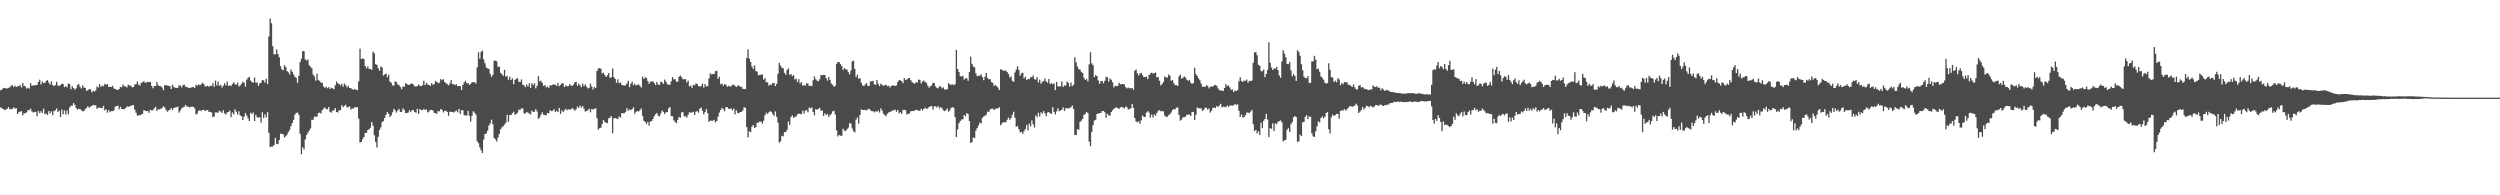 <?xml version="1.0" encoding="UTF-8"?>
<svg xmlns="http://www.w3.org/2000/svg" width="1920" height="150">
  <path d="M0 69.271h1v13.229H0zM1 68.699h1v14.514H1zM2 67.729h1v15.952H2zM3 67.469h1v17.126H3zM4 67.823h1v16.300H4zM5 67.984h1v15.607H5zM6 67.449h1v14.741H6zM7 67.100h1v16.753H7zM8 65.708h1v18.140H8zM9 65.598h1v17.956H9zM10 66.908h1v15.568H10zM11 65.682h1v17.724H11zM12 66.856h1v16.247H12zM13 66.203h1v21.303H13zM14 66.220h1v19.964H14zM15 65.166h1v20.612H15zM16 67.164h1v18.164H16zM17 63.749h1v24.879H17zM18 65.891h1v20.980H18zM19 66.445h1v20.644H19zM20 67.922h1v18.327H20zM21 67.375h1v17.239H21zM22 68.079h1v16.516H22zM23 63.833h1v19.613H23zM24 66.021h1v19.538H24zM25 65.524h1v20.852H25zM26 65.470h1v20.573H26zM27 65.436h1v20.415H27zM28 65.169h1v24.052H28zM29 62.980h1v22.246H29zM30 61.174h1v25.694H30zM31 64.845h1v20.500H31zM32 62.674h1v24.053H32zM33 63.777h1v19.752H33zM34 63.620h1v24.151H34zM35 62.166h1v25.063H35zM36 61.512h1v26.771H36zM37 63.428h1v21.853H37zM38 64.930h1v22.110H38zM39 62.443h1v23.046H39zM40 65.268h1v23.200H40zM41 66.183h1v19.163H41zM42 65.341h1v19.269H42zM43 62.818h1v20.463H43zM44 65.540h1v20.524H44zM45 66.223h1v18.728H45zM46 65.302h1v24.563H46zM47 64.213h1v19.965H47zM48 64.555h1v23.192H48zM49 66.956h1v17.872H49zM50 66.097h1v21.826H50zM51 67.057h1v17.733H51zM52 64.151h1v23.648H52zM53 64.578h1v18.066H53zM54 68.528h1v12.692H54zM55 66.219h1v15.005H55zM56 67.632h1v11.545H56zM57 68.888h1v11.603H57zM58 67.837h1v15.170H58zM59 65.349h1v18.875H59zM60 64.510h1v19.120H60zM61 66.660h1v17.097H61zM62 67.946h1v16.798H62zM63 65.437h1v20.120H63zM64 67.281h1v17.911H64zM65 67.406h1v16.418H65zM66 69.734h1v13.172H66zM67 69.327h1v12.210H67zM68 68.557h1v14.214H68zM69 68.431h1v13.427H69zM70 70.915h1v10.457H70zM71 69.759h1v10.794H71zM72 70.362h1v10.465H72zM73 69.487h1v11.383H73zM74 66.365h1v17.170H74zM75 67.251h1v15.561H75zM76 64.547h1v17.972H76zM77 66.732h1v16.320H77zM78 65.735h1v17.214H78zM79 66.272h1v15.064H79zM80 64.340h1v20.447H80zM81 65.078h1v18.883H81zM82 64.539h1v21.984H82zM83 66.695h1v17.865H83zM84 66.650h1v19.534H84zM85 66.889h1v18.393H85zM86 65.971h1v19.413H86zM87 67.902h1v16.947H87zM88 68.434h1v13.516H88zM89 68.747h1v12.772H89zM90 69.184h1v12.018H90zM91 68.308h1v15.728H91zM92 66.737h1v15.269H92zM93 67.008h1v16.720H93zM94 64.810h1v18.972H94zM95 66.245h1v17.707H95zM96 66.278h1v16.706H96zM97 67.159h1v14.595H97zM98 65.039h1v16.935H98zM99 65.757h1v15.950H99zM100 65.809h1v15.517H100zM101 67.067h1v13.778H101zM102 66.892h1v13.781H102zM103 64.921h1v19.243H103zM104 64.734h1v21.849H104zM105 62.691h1v26.073H105zM106 64.896h1v23.636H106zM107 65.795h1v22.710H107zM108 63.706h1v24.259H108zM109 63.188h1v24.273H109zM110 62.325h1v22.253H110zM111 63.615h1v21.379H111zM112 63.327h1v22.121H112zM113 62.767h1v22.497H113zM114 63.128h1v23.507H114zM115 62.826h1v21.486H115zM116 65.931h1v18.920H116zM117 67.767h1v16.847H117zM118 66.101h1v17.069H118zM119 66.105h1v15.851H119zM120 62.966h1v22.202H120zM121 65.334h1v18.479H121zM122 66.119h1v17.933H122zM123 66.077h1v17.475H123zM124 67.233h1v15.800H124zM125 69.209h1v12.478H125zM126 65.481h1v17.073H126zM127 65.335h1v18.929H127zM128 65.744h1v20.034H128zM129 65.887h1v19.065H129zM130 66.094h1v18.154H130zM131 68.373h1v14.620H131zM132 65.066h1v19.490H132zM133 66.699h1v16.295H133zM134 67.410h1v15.057H134zM135 67.488h1v14.947H135zM136 67.500h1v14.349H136zM137 65.653h1v20.866H137zM138 65.619h1v19.365H138zM139 67.106h1v16.201H139zM140 65.431h1v17.067H140zM141 64.930h1v17.125H141zM142 66.543h1v13.980H142zM143 66.774h1v15.041H143zM144 67.353h1v14.503H144zM145 67.659h1v14.882H145zM146 67.327h1v14.761H146zM147 67.090h1v14.812H147zM148 66.734h1v15.369H148zM149 67.641h1v15.544H149zM150 65.057h1v22.856H150zM151 65.858h1v21.398H151zM152 64.862h1v20.381H152zM153 65.421h1v19.163H153zM154 64.886h1v20.569H154zM155 63.518h1v20.976H155zM156 64.458h1v19.810H156zM157 66.202h1v19.108H157zM158 66.361h1v18.445H158zM159 65.773h1v18.714H159zM160 66.721h1v19.234H160zM161 65.676h1v20.262H161zM162 66.100h1v20.342H162zM163 63.883h1v26.105H163zM164 66.648h1v22.737H164zM165 61.905h1v24.402H165zM166 65.539h1v20.819H166zM167 62.690h1v23.899H167zM168 65.845h1v19.134H168zM169 65.200h1v20.570H169zM170 67.215h1v19.490H170zM171 65.775h1v18.922H171zM172 63.874h1v23.258H172zM173 65.553h1v22.444H173zM174 62.466h1v23.876H174zM175 65.966h1v20.058H175zM176 65.494h1v19.411H176zM177 66.104h1v23.834H177zM178 64.557h1v21.822H178zM179 63.102h1v24.858H179zM180 64.666h1v19.330H180zM181 65.007h1v20.819H181zM182 63.416h1v24.548H182zM183 66.465h1v19.042H183zM184 65.586h1v23.081H184zM185 64.337h1v25.009H185zM186 62.740h1v29.429H186zM187 63.521h1v26.105H187zM188 66.591h1v20.232H188zM189 61.162h1v27.497H189zM190 59.797h1v31.015H190zM191 59.087h1v33.819H191zM192 61.874h1v24.687H192zM193 62.967h1v24.663H193zM194 63.529h1v22.867H194zM195 59.470h1v33.473H195zM196 63.458h1v24.760H196zM197 63.412h1v26.586H197zM198 65.939h1v24.525H198zM199 64.105h1v25.814H199zM200 63.543h1v30.647H200zM201 61.332h1v24.894H201zM202 61.760h1v28.929H202zM203 63.415h1v24.383H203zM204 60.532h1v29.573H204zM205 64.571h1v21.577H205zM206 28.002h1v74.086H206zM207 14.316h1v98.556H207zM208 17.817h1v94.742H208zM209 35.471h1v77.003H209zM210 41.656h1v69.721H210zM211 41.655h1v64.170H211zM212 37.916h1v72.583H212zM213 41.506h1v69.152H213zM214 43.992h1v63.558H214zM215 50.781h1v51.939H215zM216 53.301h1v49.437H216zM217 53.938h1v49.224H217zM218 50.074h1v55.490H218zM219 51.502h1v53.140H219zM220 54.639h1v48.731H220zM221 55.598h1v45.882H221zM222 57.214h1v42.530H222zM223 53.373h1v43.475H223zM224 55.165h1v39.419H224zM225 57.114h1v34.924H225zM226 58.962h1v29.125H226zM227 59.833h1v27.005H227zM228 63.588h1v22.787H228zM229 58.261h1v29.864H229zM230 47.742h1v55.080H230zM231 45.104h1v73.446H231zM232 39.171h1v73.908H232zM233 39.347h1v75.462H233zM234 45.638h1v61.398H234zM235 46.467h1v57.229H235zM236 45.690h1v56.225H236zM237 50.051h1v50.275H237zM238 51.228h1v47.424H238zM239 52.456h1v39.518H239zM240 57.204h1v34.794H240zM241 58.688h1v30.854H241zM242 61.924h1v27.701H242zM243 56.592h1v33.008H243zM244 61.545h1v25.274H244zM245 62.089h1v24.382H245zM246 63.508h1v23.667H246zM247 63.479h1v21.027H247zM248 66.410h1v17.061H248zM249 67.489h1v14.920H249zM250 66.519h1v17.134H250zM251 67.797h1v16.136H251zM252 66.908h1v15.210H252zM253 68.390h1v17.499H253zM254 67.360h1v19.231H254zM255 67.914h1v17.056H255zM256 68.534h1v16.173H256zM257 65.484h1v17.539H257zM258 62.574h1v23.458H258zM259 63.988h1v22.434H259zM260 64.502h1v20.053H260zM261 65.684h1v19.051H261zM262 64.430h1v16.368H262zM263 66.564h1v15.753H263zM264 64.127h1v17.201H264zM265 65.437h1v15.054H265zM266 67.103h1v15.254H266zM267 66.011h1v16.310H267zM268 67.556h1v14.090H268zM269 67.742h1v16.440H269zM270 68.478h1v14.745H270zM271 69.052h1v14.465H271zM272 68.417h1v13.882H272zM273 68.938h1v13.462H273zM274 69.261h1v13.125H274zM275 62.408h1v28.799H275zM276 37.339h1v72.144H276zM277 45.371h1v63.687H277zM278 44.798h1v62.122H278zM279 45.328h1v59.957H279zM280 50.727h1v51.353H280zM281 52.489h1v49.527H281zM282 50.989h1v48.841H282zM283 52.929h1v46.359H283zM284 53.015h1v45.125H284zM285 53.557h1v40.129H285zM286 39.674h1v56.763H286zM287 41.044h1v62.852H287zM288 49.269h1v59.748H288zM289 49.842h1v63.487H289zM290 52.433h1v52.704H290zM291 54.303h1v45.517H291zM292 51.096h1v46.784H292zM293 51.755h1v42.017H293zM294 58.067h1v34.875H294zM295 57.098h1v33.418H295zM296 56.566h1v31.571H296zM297 59.316h1v26.743H297zM298 57.351h1v30.041H298zM299 62.601h1v27.321H299zM300 63.549h1v25.058H300zM301 65.516h1v20.778H301zM302 65.783h1v17.826H302zM303 62.486h1v22.361H303zM304 63.041h1v23.437H304zM305 64.844h1v19.995H305zM306 65.449h1v18.206H306zM307 66.858h1v19.169H307zM308 68.544h1v17.315H308zM309 66.307h1v16.955H309zM310 66.727h1v17.692H310zM311 64.007h1v22.792H311zM312 64.415h1v22.460H312zM313 65.258h1v21.058H313zM314 65.031h1v19.717H314zM315 64.348h1v21.773H315zM316 64.114h1v20.380H316zM317 64.924h1v19.731H317zM318 66.338h1v19.725H318zM319 66.382h1v20.204H319zM320 66.064h1v17.517H320zM321 64.765h1v22.725H321zM322 66.009h1v17.634H322zM323 66.202h1v18.393H323zM324 65.383h1v19.190H324zM325 62.002h1v21.621H325zM326 65.348h1v19.167H326zM327 63.556h1v20.441H327zM328 64.905h1v21.479H328zM329 65.222h1v20.449H329zM330 66.001h1v18.531H330zM331 63.902h1v20.458H331zM332 65.066h1v19.802H332zM333 64.562h1v22.128H333zM334 62.153h1v24.783H334zM335 62.975h1v24.372H335zM336 63.894h1v21.408H336zM337 63.487h1v22.064H337zM338 60.763h1v23.015H338zM339 61.569h1v22.773H339zM340 60.807h1v25.564H340zM341 62.906h1v22.320H341zM342 63.945h1v21.010H342zM343 64.601h1v21.429H343zM344 65.603h1v23.322H344zM345 64.022h1v21.768H345zM346 61.502h1v24.412H346zM347 64.681h1v21.293H347zM348 64.623h1v21.807H348zM349 65.423h1v20.120H349zM350 64.680h1v20.255H350zM351 66.213h1v20.061H351zM352 65.980h1v17.711H352zM353 66.220h1v21.368H353zM354 69.141h1v15.424H354zM355 65.227h1v19.530H355zM356 63.290h1v25.069H356zM357 62.022h1v26.720H357zM358 63.920h1v24.793H358zM359 63.819h1v21.362H359zM360 65.237h1v23.626H360zM361 64.356h1v29.141H361zM362 63.165h1v25.788H362zM363 63.140h1v22.305H363zM364 63.143h1v23.430H364zM365 64.200h1v23.878H365zM366 51.587h1v56.980H366zM367 40.151h1v69.812H367zM368 45.122h1v68.002H368zM369 39.837h1v75.574H369zM370 38.861h1v78.700H370zM371 45.607h1v61.576H371zM372 48.583h1v54.384H372zM373 51.834h1v50.731H373zM374 52.518h1v47.870H374zM375 52.951h1v43.505H375zM376 56.741h1v38.025H376zM377 59.025h1v32.888H377zM378 57.505h1v37.950H378zM379 46.679h1v59.298H379zM380 46.533h1v60.538H380zM381 47.063h1v61.659H381zM382 51.372h1v54.243H382zM383 51.148h1v51.649H383zM384 55.855h1v43.389H384zM385 56.966h1v40.779H385zM386 58.288h1v38.666H386zM387 53.655h1v42.004H387zM388 58.824h1v35.429H388zM389 58.190h1v29.967H389zM390 61.239h1v32.336H390zM391 58.838h1v29.502H391zM392 61.549h1v26.859H392zM393 60.218h1v26.721H393zM394 64.653h1v21.099H394zM395 61.363h1v26.809H395zM396 60.483h1v27.029H396zM397 60.034h1v26.513H397zM398 62.820h1v21.473H398zM399 62.994h1v21.408H399zM400 60.959h1v22.255H400zM401 65.027h1v18.335H401zM402 65.594h1v21.551H402zM403 66.991h1v20.092H403zM404 64.823h1v21.171H404zM405 66.446h1v20.128H405zM406 63.993h1v23.252H406zM407 67.463h1v20.456H407zM408 63.846h1v21.114H408zM409 65.360h1v20.582H409zM410 64.010h1v21.811H410zM411 67.895h1v15.969H411zM412 65.869h1v19.737H412zM413 58.536h1v32.726H413zM414 62.519h1v27.721H414zM415 61.953h1v26.136H415zM416 63.786h1v22.441H416zM417 65.943h1v22.244H417zM418 65.280h1v23.164H418zM419 67.111h1v21.431H419zM420 66.444h1v20.323H420zM421 67.412h1v19.659H421zM422 65.493h1v19.195H422zM423 65.584h1v19.764H423zM424 65.043h1v20.036H424zM425 64.830h1v19.044H425zM426 65.055h1v21.031H426zM427 65.971h1v19.147H427zM428 63.643h1v22.393H428zM429 66.208h1v16.697H429zM430 65.249h1v22.245H430zM431 63.786h1v21.036H431zM432 64.123h1v22.005H432zM433 66.856h1v17.876H433zM434 65.532h1v18.047H434zM435 66.240h1v18.480H435zM436 66.074h1v17.806H436zM437 64.687h1v19.562H437zM438 65.629h1v18.446H438zM439 65.967h1v16.958H439zM440 64.922h1v19.006H440zM441 63.136h1v21.929H441zM442 62.874h1v21.110H442zM443 65.904h1v15.941H443zM444 64.204h1v18.682H444zM445 65.519h1v15.656H445zM446 66.976h1v15.645H446zM447 64.131h1v17.277H447zM448 66.138h1v17.311H448zM449 64.874h1v20.813H449zM450 66.592h1v18.701H450zM451 67.936h1v16.743H451zM452 67.383h1v16.073H452zM453 64.218h1v22.045H453zM454 66.456h1v17.190H454zM455 68.701h1v15.377H455zM456 66.817h1v16.851H456zM457 67.605h1v15.548H457zM458 54.537h1v36.228H458zM459 52.622h1v46.933H459zM460 52.343h1v46.168H460zM461 52.737h1v45.357H461zM462 56.376h1v38.883H462zM463 55.803h1v36.247H463zM464 57.657h1v36.018H464zM465 59.161h1v35.104H465zM466 57.819h1v36.809H466zM467 56.070h1v34.875H467zM468 59.813h1v30.542H468zM469 59.402h1v29.766H469zM470 52.555h1v49.741H470zM471 59.308h1v31.535H471zM472 60.593h1v30.139H472zM473 63.570h1v27.475H473zM474 60.938h1v30.496H474zM475 63.916h1v25.459H475zM476 63.215h1v27.152H476zM477 65.062h1v21.804H477zM478 65.463h1v21.511H478zM479 65.757h1v21.230H479zM480 65.468h1v20.508H480zM481 63.981h1v19.135H481zM482 62.009h1v23.038H482zM483 66.877h1v17.127H483zM484 64.337h1v20.365H484zM485 62.757h1v21.035H485zM486 65.421h1v16.987H486zM487 64.318h1v23.048H487zM488 65.674h1v20.180H488zM489 65.126h1v20.212H489zM490 64.814h1v20.809H490zM491 65.906h1v18.743H491zM492 67.297h1v15.968H492zM493 58.842h1v30.140H493zM494 60.658h1v32.094H494zM495 59.341h1v34.233H495zM496 59.930h1v35.382H496zM497 62.238h1v31.396H497zM498 64.301h1v32.180H498zM499 62.700h1v30.668H499zM500 62.551h1v30.444H500zM501 62.474h1v28.878H501zM502 63.745h1v25.455H502zM503 65.400h1v22.282H503zM504 62.876h1v23.946H504zM505 64.896h1v23.995H505zM506 65.251h1v24.050H506zM507 62.719h1v24.547H507zM508 63.279h1v21.648H508zM509 64.418h1v21.451H509zM510 61.069h1v26.515H510zM511 62.699h1v23.489H511zM512 64.658h1v21.456H512zM513 65.086h1v18.224H513zM514 65.160h1v17.036H514zM515 62.440h1v26.729H515zM516 59.178h1v30.090H516zM517 60.908h1v31.530H517zM518 60.837h1v32.797H518zM519 62.687h1v31.925H519zM520 62.758h1v29.323H520zM521 59.048h1v30.708H521zM522 58.053h1v32.447H522zM523 59.286h1v27.068H523zM524 60.858h1v25.257H524zM525 60.889h1v28.577H525zM526 60.709h1v28.569H526zM527 63.361h1v26.988H527zM528 61.838h1v26.285H528zM529 66.310h1v19.911H529zM530 65.742h1v20.763H530zM531 67.497h1v18.960H531zM532 65.071h1v20.816H532zM533 65.560h1v22.836H533zM534 63.980h1v21.671H534zM535 64.562h1v20.834H535zM536 66.149h1v20.371H536zM537 66.559h1v16.837H537zM538 65.989h1v16.688H538zM539 64.236h1v20.849H539zM540 67.296h1v20.537H540zM541 64.580h1v21.550H541zM542 66.419h1v17.398H542zM543 66.125h1v20.780H543zM544 60.240h1v33.370H544zM545 56.276h1v36.267H545zM546 57.171h1v35.602H546zM547 56.762h1v36.001H547zM548 56.890h1v35.154H548zM549 54.733h1v39.252H549zM550 54.322h1v38.614H550zM551 60.592h1v29.000H551zM552 58.955h1v27.500H552zM553 64.699h1v19.732H553zM554 64.194h1v18.666H554zM555 65.871h1v17.940H555zM556 64.492h1v20.962H556zM557 65.160h1v17.132H557zM558 66.589h1v15.684H558zM559 65.876h1v17.697H559zM560 66.363h1v17.286H560zM561 66.373h1v16.854H561zM562 65.138h1v19.614H562zM563 65.085h1v18.279H563zM564 65.880h1v21.976H564zM565 66.855h1v17.835H565zM566 65.863h1v20.801H566zM567 65.586h1v21.346H567zM568 66.714h1v19.326H568zM569 66.676h1v19.251H569zM570 68.141h1v16.594H570zM571 68.363h1v13.960H571zM572 68.390h1v14.497H572zM573 44.499h1v53.200H573zM574 37.934h1v67.529H574zM575 45.042h1v55.764H575zM576 47.561h1v53.989H576zM577 50.981h1v46.337H577zM578 52.953h1v43.028H578zM579 50.249h1v48.115H579zM580 54.428h1v43.154H580zM581 55.028h1v39.184H581zM582 57.848h1v36.357H582zM583 57.411h1v35.934H583zM584 57.470h1v35.947H584zM585 57.156h1v37.830H585zM586 61.144h1v31.578H586zM587 60.073h1v28.457H587zM588 63.082h1v23.465H588zM589 63.282h1v24.312H589zM590 65.718h1v20.561H590zM591 64.904h1v20.450H591zM592 65.133h1v20.807H592zM593 63.733h1v23.948H593zM594 63.732h1v25.327H594zM595 66.106h1v19.506H595zM596 64.382h1v25.346H596zM597 56.652h1v37.494H597zM598 48.348h1v61.211H598zM599 50.340h1v58.169H599zM600 52.066h1v52.245H600zM601 52.452h1v52.302H601zM602 55.977h1v45.472H602zM603 57.394h1v44.040H603zM604 53.724h1v45.986H604zM605 52.549h1v40.842H605zM606 57.490h1v38.445H606zM607 56.855h1v32.999H607zM608 58.494h1v30.141H608zM609 57.680h1v32.875H609zM610 61.028h1v28.642H610zM611 60.441h1v28.979H611zM612 62.984h1v24.784H612zM613 60.777h1v26.463H613zM614 64.220h1v23.250H614zM615 63.039h1v24.788H615zM616 65.873h1v19.107H616zM617 65.159h1v22.099H617zM618 65.911h1v18.997H618zM619 63.957h1v20.744H619zM620 64.219h1v22.061H620zM621 66.109h1v16.503H621zM622 65.850h1v17.274H622zM623 66.056h1v16.471H623zM624 61.652h1v24.297H624zM625 58.686h1v29.917H625zM626 60.842h1v23.034H626zM627 61.906h1v22.350H627zM628 62.419h1v21.228H628zM629 60.917h1v21.929H629zM630 57.654h1v27.369H630zM631 57.755h1v27.099H631zM632 57.515h1v31.578H632zM633 57.610h1v29.415H633zM634 59.995h1v28.387H634zM635 61.927h1v25.488H635zM636 59.141h1v30.725H636zM637 61.412h1v26.992H637zM638 64.208h1v23.128H638zM639 65.103h1v20.462H639zM640 66.709h1v18.358H640zM641 65.797h1v22.145H641zM642 49.043h1v51.029H642zM643 47.640h1v57.142H643zM644 47.701h1v55.932H644zM645 49.232h1v54.970H645zM646 50.756h1v53.499H646zM647 53.779h1v45.099H647zM648 52.274h1v48.037H648zM649 53.152h1v47.502H649zM650 53.478h1v45.787H650zM651 55.524h1v42.463H651zM652 57.024h1v37.661H652zM653 54.144h1v40.666H653zM654 47.184h1v51.381H654zM655 46.542h1v54.210H655zM656 52.944h1v48.777H656zM657 59.251h1v32.580H657zM658 57.343h1v32.887H658zM659 60.564h1v34.434H659zM660 59.987h1v28.351H660zM661 63.481h1v20.507H661zM662 65.556h1v18.872H662zM663 66.107h1v18.424H663zM664 64.816h1v19.545H664zM665 63.824h1v21.073H665zM666 65.941h1v18.038H666zM667 66.002h1v17.525H667zM668 62.458h1v22.150H668zM669 62.413h1v22.972H669zM670 62.041h1v23.361H670zM671 64.704h1v21.610H671zM672 65.228h1v20.170H672zM673 61.440h1v24.414H673zM674 64.295h1v20.584H674zM675 66.124h1v20.294H675zM676 64.278h1v18.988H676zM677 65.145h1v19.786H677zM678 65.939h1v21.386H678zM679 65.411h1v22.999H679zM680 65.031h1v24.255H680zM681 66.173h1v21.197H681zM682 65.857h1v20.549H682zM683 67.240h1v18.801H683zM684 65.991h1v19.439H684zM685 65.482h1v19.369H685zM686 65.780h1v18.932H686zM687 65.939h1v18.220H687zM688 65.533h1v20.349H688zM689 62.984h1v21.489H689zM690 61.493h1v25.525H690zM691 61.755h1v24.429H691zM692 62.237h1v25.198H692zM693 63.893h1v20.676H693zM694 59.909h1v24.392H694zM695 61.497h1v23.210H695zM696 60.926h1v26.980H696zM697 60.232h1v27.236H697zM698 59.743h1v27.345H698zM699 61.567h1v23.910H699zM700 63.099h1v22.201H700zM701 63.758h1v21.546H701zM702 64.344h1v20.567H702zM703 63.071h1v21.300H703zM704 63.365h1v21.067H704zM705 61.062h1v24.059H705zM706 61.411h1v23.646H706zM707 64.081h1v19.431H707zM708 62.540h1v22.358H708zM709 61.816h1v21.931H709zM710 62.868h1v19.796H710zM711 63.578h1v19.942H711zM712 65.742h1v17.716H712zM713 67.314h1v14.917H713zM714 66.280h1v15.456H714zM715 65.614h1v15.780H715zM716 63.647h1v20.475H716zM717 63.761h1v18.003H717zM718 66.342h1v15.275H718zM719 67.420h1v15.159H719zM720 67.875h1v13.607H720zM721 66.242h1v17.065H721zM722 66.431h1v15.751H722zM723 67.774h1v15.390H723zM724 67.142h1v17.688H724zM725 68.719h1v16.654H725zM726 68.743h1v15.906H726zM727 68.497h1v14.860H727zM728 63.815h1v22.019H728zM729 64.858h1v19.884H729zM730 65.055h1v17.768H730zM731 64.709h1v17.553H731zM732 65.431h1v17.375H732zM733 64.694h1v25.228H733zM734 38.335h1v66.947H734zM735 52.967h1v46.406H735zM736 55.358h1v39.300H736zM737 58.451h1v34.544H737zM738 58.827h1v32.905H738zM739 58.146h1v33.476H739zM740 61.124h1v27.238H740zM741 60.217h1v29.151H741zM742 60.057h1v26.835H742zM743 62.053h1v25.581H743zM744 55.231h1v37.694H744zM745 43.497h1v66.340H745zM746 49.011h1v60.038H746zM747 50.982h1v54.638H747zM748 51.744h1v54.294H748zM749 56.327h1v44.032H749zM750 58.527h1v39.819H750zM751 58.000h1v38.293H751zM752 58.184h1v35.942H752zM753 57.072h1v37.795H753zM754 59.197h1v31.333H754zM755 61.582h1v27.927H755zM756 58.861h1v29.987H756zM757 56.055h1v31.943H757zM758 59.868h1v25.824H758zM759 60.936h1v24.984H759zM760 60.805h1v23.280H760zM761 63.020h1v20.444H761zM762 63.669h1v19.740H762zM763 66.029h1v18.498H763zM764 65.132h1v18.501H764zM765 66.275h1v17.147H765zM766 67.239h1v15.798H766zM767 69.100h1v13.306H767zM768 53.272h1v42.957H768zM769 53.497h1v41.342H769zM770 54.245h1v39.680H770zM771 54.243h1v39.672H771zM772 54.169h1v39.708H772zM773 55.245h1v36.768H773zM774 56.793h1v33.499H774zM775 59.494h1v32.483H775zM776 58.712h1v31.999H776zM777 62.012h1v26.137H777zM778 62.884h1v22.939H778zM779 55.642h1v34.832H779zM780 53.331h1v44.069H780zM781 50.899h1v45.854H781zM782 53.657h1v45.598H782zM783 58.125h1v43.605H783zM784 56.317h1v44.898H784zM785 55.870h1v46.974H785zM786 60.150h1v40.621H786zM787 58.888h1v40.168H787zM788 61.563h1v34.513H788zM789 60.614h1v39.516H789zM790 60.821h1v34.054H790zM791 59.336h1v37.748H791zM792 59.301h1v33.174H792zM793 58.018h1v37.461H793zM794 60.752h1v37.200H794zM795 61.197h1v27.402H795zM796 59.186h1v30.826H796zM797 63.265h1v23.349H797zM798 61.114h1v28.327H798zM799 64.329h1v21.932H799zM800 62.779h1v24.592H800zM801 62.346h1v22.990H801zM802 60.230h1v26.863H802zM803 62.506h1v26.772H803zM804 63.537h1v22.933H804zM805 60.627h1v25.368H805zM806 64.482h1v22.558H806zM807 63.889h1v23.635H807zM808 64.692h1v17.677H808zM809 63.960h1v21.937H809zM810 69.198h1v18.655H810zM811 62.866h1v22.747H811zM812 66.292h1v16.911H812zM813 66.381h1v19.044H813zM814 66.233h1v18.660H814zM815 62.490h1v21.878H815zM816 66.787h1v15.634H816zM817 65.522h1v19.671H817zM818 65.737h1v17.334H818zM819 62.564h1v20.690H819zM820 63.694h1v19.511H820zM821 66.492h1v16.543H821zM822 63.429h1v18.934H822zM823 66.164h1v14.902H823zM824 65.034h1v18.719H824zM825 43.978h1v59.630H825zM826 47.941h1v55.829H826zM827 51.123h1v48.178H827zM828 53.199h1v46.505H828zM829 53.459h1v40.136H829zM830 55.196h1v37.430H830zM831 56.079h1v35.201H831zM832 59.718h1v28.513H832zM833 61.452h1v25.922H833zM834 60.555h1v25.468H834zM835 62.492h1v24.384H835zM836 49.405h1v59.397H836zM837 40.088h1v72.179H837zM838 48.671h1v52.602H838zM839 50.055h1v46.109H839zM840 59.288h1v33.312H840zM841 57.635h1v34.321H841zM842 58.474h1v29.038H842zM843 61.758h1v25.390H843zM844 64.370h1v22.584H844zM845 62.325h1v24.423H845zM846 62.132h1v23.187H846zM847 63.942h1v21.257H847zM848 62.069h1v24.132H848zM849 59.021h1v31.380H849zM850 59.327h1v28.073H850zM851 62.708h1v26.015H851zM852 60.243h1v28.450H852zM853 61.289h1v24.779H853zM854 63.250h1v21.493H854zM855 67.143h1v16.363H855zM856 65.868h1v16.991H856zM857 66.220h1v16.208H857zM858 65.896h1v17.126H858zM859 63.523h1v20.153H859zM860 64.735h1v17.748H860zM861 64.732h1v17.397H861zM862 64.533h1v18.147H862zM863 64.760h1v18.473H863zM864 66.906h1v14.885H864zM865 67.904h1v14.495H865zM866 67.242h1v16.997H866zM867 67.864h1v15.671H867zM868 67.725h1v15.570H868zM869 67.510h1v12.316H869zM870 68.981h1v13.801H870zM871 54.395h1v36.304H871zM872 53.461h1v39.880H872zM873 56.321h1v37.682H873zM874 57.991h1v35.169H874zM875 56.417h1v38.664H875zM876 55.962h1v36.448H876zM877 57.681h1v31.074H877zM878 59.290h1v30.397H878zM879 59.073h1v30.781H879zM880 58.854h1v27.621H880zM881 60.715h1v24.666H881zM882 57.649h1v28.756H882zM883 56.472h1v33.915H883zM884 55.834h1v32.143H884zM885 56.497h1v33.774H885zM886 56.151h1v31.768H886zM887 55.691h1v33.216H887zM888 59.351h1v27.357H888zM889 59.206h1v25.893H889zM890 62.007h1v22.590H890zM891 65.606h1v19.900H891zM892 64.511h1v20.684H892zM893 62.950h1v22.669H893zM894 58.770h1v29.962H894zM895 59.458h1v30.206H895zM896 59.597h1v30.112H896zM897 57.238h1v31.279H897zM898 58.171h1v29.544H898zM899 62.064h1v24.379H899zM900 61.395h1v23.134H900zM901 63.885h1v19.842H901zM902 65.363h1v18.666H902zM903 65.407h1v17.334H903zM904 65.947h1v16.550H904zM905 58.680h1v29.546H905zM906 57.173h1v35.512H906zM907 60.422h1v31.382H907zM908 59.776h1v30.320H908zM909 58.673h1v31.344H909zM910 59.504h1v30.068H910zM911 61.217h1v26.916H911zM912 62.085h1v25.965H912zM913 61.322h1v26.601H913zM914 63.413h1v25.733H914zM915 64.426h1v21.677H915zM916 63.750h1v22.160H916zM917 52.038h1v40.041H917zM918 56.938h1v31.251H918zM919 58.378h1v24.214H919zM920 60.153h1v23.018H920zM921 61.651h1v21.552H921zM922 64.080h1v19.200H922zM923 66.628h1v18.509H923zM924 66.450h1v17.922H924zM925 66.821h1v15.845H925zM926 65.457h1v17.331H926zM927 65.960h1v18.197H927zM928 67.872h1v15.475H928zM929 66.678h1v19.805H929zM930 66.421h1v18.729H930zM931 66.443h1v16.413H931zM932 65.587h1v17.075H932zM933 65.254h1v17.745H933zM934 65.881h1v15.489H934zM935 67.893h1v14.311H935zM936 69.242h1v11.830H936zM937 69.543h1v10.183H937zM938 69.503h1v13.037H938zM939 69.879h1v12.006H939zM940 67.589h1v14.499H940zM941 64.568h1v17.871H941zM942 66.167h1v14.845H942zM943 65.528h1v16.575H943zM944 67.171h1v13.910H944zM945 68.942h1v12.059H945zM946 68.677h1v12.486H946zM947 70.689h1v10.167H947zM948 69.479h1v10.444H948zM949 69.869h1v10.740H949zM950 69.246h1v10.876H950zM951 62.536h1v22.555H951zM952 59.266h1v30.595H952zM953 62.174h1v25.735H953zM954 62.854h1v27.420H954zM955 61.786h1v28.168H955zM956 62.130h1v26.356H956zM957 61.076h1v25.424H957zM958 63.453h1v22.968H958zM959 62.080h1v24.822H959zM960 62.335h1v23.420H960zM961 61.799h1v22.572H961zM962 48.226h1v47.135H962zM963 40.309h1v60.420H963zM964 39.941h1v59.810H964zM965 42.422h1v60.088H965zM966 49.772h1v51.020H966zM967 50.512h1v53.279H967zM968 54.629h1v39.566H968zM969 54.731h1v43.629H969zM970 53.417h1v39.354H970zM971 59.238h1v32.164H971zM972 56.768h1v30.611H972zM973 53.637h1v38.237H973zM974 32.500h1v72.843H974zM975 48.217h1v50.174H975zM976 51.853h1v47.132H976zM977 53.753h1v40.974H977zM978 52.488h1v48.127H978zM979 52.719h1v42.121H979zM980 51.319h1v44.100H980zM981 53.798h1v39.812H981zM982 57.910h1v35.010H982zM983 59.718h1v32.763H983zM984 47.156h1v46.795H984zM985 38.516h1v70.030H985zM986 41.188h1v66.625H986zM987 44.022h1v63.370H987zM988 49.051h1v50.564H988zM989 49.372h1v49.113H989zM990 47.590h1v53.850H990zM991 54.058h1v41.259H991zM992 58.681h1v34.895H992zM993 56.885h1v33.150H993zM994 58.305h1v30.776H994zM995 62.110h1v27.775H995zM996 38.541h1v70.429H996zM997 39.843h1v68.761H997zM998 42.731h1v60.607H998zM999 49.368h1v55.177H999zM1000 53.915h1v40.059H1000zM1001 58.875h1v34.788H1001zM1002 60.018h1v29.688H1002zM1003 60.041h1v28.342H1003zM1004 58.370h1v33.101H1004zM1005 63.672h1v25.730H1005zM1006 63.646h1v25.996H1006zM1007 47.145h1v55.157H1007zM1008 47.099h1v57.608H1008zM1009 42.879h1v62.317H1009zM1010 45.784h1v55.072H1010zM1011 53.151h1v43.933H1011zM1012 52.609h1v40.524H1012zM1013 55.062h1v38.989H1013zM1014 58.671h1v31.981H1014zM1015 59.736h1v29.665H1015zM1016 61.235h1v29.650H1016zM1017 63.421h1v26.295H1017zM1018 64.260h1v22.544H1018zM1019 63.762h1v22.328H1019zM1020 48.650h1v50.502H1020zM1021 53.604h1v48.963H1021zM1022 59.129h1v30.999H1022zM1023 59.540h1v28.511H1023zM1024 62.916h1v26.106H1024zM1025 61.924h1v26.506H1025zM1026 63.194h1v24.327H1026zM1027 60.180h1v27.277H1027zM1028 60.980h1v30.080H1028zM1029 65.484h1v19.836H1029zM1030 63.831h1v20.826H1030zM1031 64.702h1v20.361H1031zM1032 62.961h1v20.754H1032zM1033 63.316h1v21.551H1033zM1034 63.128h1v20.883H1034zM1035 65.127h1v17.614H1035zM1036 65.142h1v16.573H1036zM1037 65.939h1v15.625H1037zM1038 66.833h1v15.213H1038zM1039 64.859h1v16.793H1039zM1040 66.999h1v14.058H1040zM1041 68.562h1v11.049H1041zM1042 68.691h1v12.382H1042zM1043 65.772h1v21.029H1043zM1044 65.400h1v20.254H1044zM1045 67.104h1v17.249H1045zM1046 66.871h1v15.328H1046zM1047 67.905h1v16.162H1047zM1048 68.558h1v14.282H1048zM1049 68.352h1v12.888H1049zM1050 69.099h1v12.485H1050zM1051 69.197h1v13.201H1051zM1052 68.594h1v12.584H1052zM1053 68.715h1v13.108H1053zM1054 65.579h1v16.954H1054zM1055 66.576h1v15.309H1055zM1056 66.861h1v13.760H1056zM1057 66.222h1v14.398H1057zM1058 67.454h1v14.014H1058zM1059 67.351h1v13.244H1059zM1060 69.354h1v10.937H1060zM1061 67.744h1v13.356H1061zM1062 68.767h1v12.649H1062zM1063 69.877h1v10.885H1063zM1064 69.038h1v11.855H1064zM1065 69.354h1v10.847H1065zM1066 69.452h1v10.928H1066zM1067 70.383h1v8.940H1067zM1068 70.660h1v8.447H1068zM1069 70.597h1v8.478H1069zM1070 70.983h1v7.152H1070zM1071 71.083h1v7.263H1071zM1072 71.403h1v6.874H1072zM1073 71.304h1v6.607H1073zM1074 71.460h1v6.946H1074zM1075 71.565h1v6.425H1075zM1076 71.813h1v6.430H1076zM1077 71.995h1v6.359H1077zM1078 71.857h1v6.632H1078zM1079 71.908h1v6.366H1079zM1080 71.718h1v6.737H1080zM1081 71.504h1v6.781H1081zM1082 71.452h1v6.447H1082zM1083 71.667h1v6.442H1083zM1084 71.453h1v6.977H1084zM1085 71.515h1v6.652H1085zM1086 71.903h1v6.088H1086zM1087 72.107h1v5.917H1087zM1088 71.913h1v6.511H1088zM1089 71.558h1v6.751H1089zM1090 71.712h1v6.311H1090zM1091 71.991h1v5.575H1091zM1092 72.081h1v5.632H1092zM1093 72.462h1v5.308H1093zM1094 72.543h1v5.389H1094zM1095 72.356h1v5.495H1095zM1096 72.486h1v5.259H1096zM1097 72.494h1v5.196H1097zM1098 72.585h1v4.821H1098zM1099 65.106h1v16.587H1099zM1100 53.976h1v38.130H1100zM1101 53.169h1v41.702H1101zM1102 53.523h1v37.792H1102zM1103 50.261h1v42.568H1103zM1104 47.625h1v40.855H1104zM1105 52.410h1v38.139H1105zM1106 50.669h1v42.955H1106zM1107 51.465h1v49.189H1107zM1108 53.190h1v40.070H1108zM1109 49.057h1v46.994H1109zM1110 52.958h1v42.693H1110zM1111 54.325h1v41.812H1111zM1112 50.061h1v46.701H1112zM1113 46.698h1v50.956H1113zM1114 53.757h1v43.006H1114zM1115 53.437h1v41.756H1115zM1116 53.361h1v36.177H1116zM1117 59.183h1v32.774H1117zM1118 59.655h1v27.360H1118zM1119 60.224h1v28.423H1119zM1120 60.457h1v28.741H1120zM1121 62.178h1v25.198H1121zM1122 62.072h1v23.977H1122zM1123 64.405h1v24.937H1123zM1124 62.713h1v22.934H1124zM1125 64.408h1v24.027H1125zM1126 62.964h1v25.490H1126zM1127 64.554h1v21.629H1127zM1128 64.735h1v20.228H1128zM1129 62.755h1v25.188H1129zM1130 59.394h1v25.224H1130zM1131 62.919h1v21.560H1131zM1132 64.802h1v18.021H1132zM1133 60.733h1v24.067H1133zM1134 66.002h1v17.906H1134zM1135 65.408h1v20.519H1135zM1136 63.998h1v20.919H1136zM1137 64.406h1v20.723H1137zM1138 66.364h1v17.027H1138zM1139 64.330h1v20.204H1139zM1140 63.288h1v22.372H1140zM1141 63.752h1v23.393H1141zM1142 65.948h1v20.873H1142zM1143 65.071h1v22.171H1143zM1144 62.886h1v24.690H1144zM1145 65.644h1v22.042H1145zM1146 52.728h1v42.174H1146zM1147 57.742h1v33.462H1147zM1148 53.539h1v40.898H1148zM1149 51.318h1v43.276H1149zM1150 56.881h1v32.648H1150zM1151 54.535h1v33.790H1151zM1152 57.923h1v31.132H1152zM1153 62.596h1v25.277H1153zM1154 59.789h1v27.736H1154zM1155 58.586h1v30.026H1155zM1156 58.963h1v28.316H1156zM1157 61.282h1v25.905H1157zM1158 57.602h1v35.957H1158zM1159 61.357h1v28.733H1159zM1160 62.862h1v30.461H1160zM1161 64.626h1v25.571H1161zM1162 61.640h1v30.589H1162zM1163 60.196h1v28.732H1163zM1164 63.122h1v22.845H1164zM1165 64.448h1v23.547H1165zM1166 61.643h1v25.910H1166zM1167 65.443h1v22.083H1167zM1168 63.648h1v21.902H1168zM1169 62.565h1v23.755H1169zM1170 61.243h1v24.014H1170zM1171 64.040h1v19.251H1171zM1172 64.778h1v20.540H1172zM1173 64.123h1v18.598H1173zM1174 63.496h1v21.531H1174zM1175 64.356h1v19.274H1175zM1176 66.964h1v18.114H1176zM1177 66.569h1v16.476H1177zM1178 66.606h1v17.593H1178zM1179 65.948h1v16.473H1179zM1180 63.493h1v22.212H1180zM1181 62.988h1v21.515H1181zM1182 62.106h1v23.471H1182zM1183 63.027h1v21.398H1183zM1184 64.483h1v19.479H1184zM1185 66.820h1v16.163H1185zM1186 65.408h1v19.023H1186zM1187 65.137h1v18.989H1187zM1188 65.100h1v18.210H1188zM1189 65.302h1v17.670H1189zM1190 66.802h1v18.408H1190zM1191 62.225h1v22.003H1191zM1192 61.349h1v33.469H1192zM1193 61.532h1v29.593H1193zM1194 58.180h1v39.600H1194zM1195 61.834h1v32.874H1195zM1196 61.644h1v41.490H1196zM1197 60.524h1v37.786H1197zM1198 62.025h1v38.023H1198zM1199 61.425h1v32.529H1199zM1200 59.475h1v32.084H1200zM1201 64.088h1v22.972H1201zM1202 66.768h1v23.185H1202zM1203 65.032h1v21.925H1203zM1204 63.826h1v25.078H1204zM1205 63.482h1v25.596H1205zM1206 62.741h1v29.210H1206zM1207 62.554h1v27.641H1207zM1208 62.752h1v23.502H1208zM1209 55.454h1v33.995H1209zM1210 63.703h1v25.966H1210zM1211 63.494h1v22.886H1211zM1212 61.854h1v26.733H1212zM1213 65.317h1v18.428H1213zM1214 65.670h1v18.032H1214zM1215 56.670h1v28.402H1215zM1216 59.552h1v27.179H1216zM1217 59.954h1v26.823H1217zM1218 62.792h1v30.346H1218zM1219 66.012h1v21.693H1219zM1220 64.232h1v25.311H1220zM1221 65.664h1v20.598H1221zM1222 65.832h1v18.683H1222zM1223 64.572h1v20.208H1223zM1224 68.944h1v13.216H1224zM1225 68.713h1v13.784H1225zM1226 68.907h1v13.938H1226zM1227 66.219h1v17.523H1227zM1228 67.080h1v16.854H1228zM1229 65.749h1v20.769H1229zM1230 66.407h1v17.184H1230zM1231 65.846h1v17.156H1231zM1232 65.792h1v18.762H1232zM1233 66.843h1v18.215H1233zM1234 66.235h1v16.571H1234zM1235 67.966h1v15.337H1235zM1236 67.982h1v15.173H1236zM1237 66.481h1v14.605H1237zM1238 64.078h1v22.154H1238zM1239 61.793h1v24.309H1239zM1240 65.525h1v19.271H1240zM1241 66.992h1v18.581H1241zM1242 66.929h1v15.854H1242zM1243 65.963h1v17.312H1243zM1244 67.726h1v15.682H1244zM1245 67.276h1v17.069H1245zM1246 68.873h1v12.222H1246zM1247 69.608h1v11.366H1247zM1248 67.781h1v13.214H1248zM1249 65.750h1v15.836H1249zM1250 65.445h1v15.697H1250zM1251 67.018h1v14.566H1251zM1252 67.163h1v14.585H1252zM1253 67.703h1v14.758H1253zM1254 68.485h1v12.847H1254zM1255 65.929h1v19.886H1255zM1256 68.014h1v13.189H1256zM1257 68.219h1v14.481H1257zM1258 68.309h1v12.405H1258zM1259 68.680h1v12.243H1259zM1260 62.872h1v25.149H1260zM1261 59.681h1v41.869H1261zM1262 60.548h1v30.669H1262zM1263 63.446h1v31.680H1263zM1264 59.783h1v34.223H1264zM1265 63.375h1v30.363H1265zM1266 58.172h1v33.859H1266zM1267 59.633h1v35.890H1267zM1268 59.975h1v32.938H1268zM1269 60.472h1v28.388H1269zM1270 63.506h1v26.423H1270zM1271 61.089h1v27.454H1271zM1272 59.726h1v33.185H1272zM1273 62.366h1v26.735H1273zM1274 58.079h1v31.022H1274zM1275 60.082h1v27.063H1275zM1276 64.509h1v24.961H1276zM1277 61.273h1v24.630H1277zM1278 60.313h1v27.585H1278zM1279 64.701h1v24.254H1279zM1280 62.007h1v27.563H1280zM1281 59.195h1v25.150H1281zM1282 66.597h1v16.232H1282zM1283 46.047h1v45.214H1283zM1284 42.111h1v57.494H1284zM1285 44.417h1v53.194H1285zM1286 46.180h1v52.936H1286zM1287 43.878h1v54.969H1287zM1288 40.984h1v59.235H1288zM1289 42.802h1v54.217H1289zM1290 50.600h1v49.103H1290zM1291 53.044h1v41.133H1291zM1292 51.167h1v48.980H1292zM1293 47.744h1v52.646H1293zM1294 50.546h1v47.983H1294zM1295 54.874h1v42.679H1295zM1296 56.794h1v41.574H1296zM1297 51.798h1v47.010H1297zM1298 56.782h1v42.731H1298zM1299 58.413h1v35.826H1299zM1300 56.406h1v40.350H1300zM1301 59.266h1v35.344H1301zM1302 60.122h1v32.338H1302zM1303 56.647h1v32.196H1303zM1304 56.341h1v34.820H1304zM1305 58.344h1v31.344H1305zM1306 60.416h1v29.702H1306zM1307 58.928h1v33.326H1307zM1308 61.506h1v33.658H1308zM1309 64.639h1v25.668H1309zM1310 62.879h1v26.189H1310zM1311 61.224h1v27.243H1311zM1312 60.581h1v33.936H1312zM1313 60.610h1v27.938H1313zM1314 57.831h1v28.776H1314zM1315 61.497h1v26.855H1315zM1316 61.636h1v27.434H1316zM1317 63.445h1v22.066H1317zM1318 60.070h1v26.692H1318zM1319 63.470h1v23.071H1319zM1320 64.270h1v20.469H1320zM1321 65.702h1v20.862H1321zM1322 63.245h1v24.322H1322zM1323 63.730h1v22.246H1323zM1324 65.421h1v21.089H1324zM1325 65.567h1v21.811H1325zM1326 64.210h1v23.682H1326zM1327 65.195h1v22.861H1327zM1328 61.564h1v27.837H1328zM1329 63.219h1v24.156H1329zM1330 53.733h1v42.527H1330zM1331 51.648h1v41.892H1331zM1332 49.968h1v44.123H1332zM1333 56.123h1v35.767H1333zM1334 52.973h1v36.888H1334zM1335 58.831h1v31.777H1335zM1336 56.519h1v30.191H1336zM1337 60.202h1v26.415H1337zM1338 59.517h1v30.096H1338zM1339 59.331h1v26.789H1339zM1340 58.414h1v28.381H1340zM1341 58.538h1v30.511H1341zM1342 62.241h1v29.322H1342zM1343 61.720h1v29.363H1343zM1344 61.814h1v26.949H1344zM1345 61.359h1v29.350H1345zM1346 60.466h1v25.043H1346zM1347 62.688h1v26.073H1347zM1348 63.328h1v22.367H1348zM1349 63.098h1v24.320H1349zM1350 60.278h1v24.067H1350zM1351 63.401h1v25.228H1351zM1352 64.107h1v21.520H1352zM1353 61.704h1v24.008H1353zM1354 64.637h1v18.478H1354zM1355 65.198h1v19.083H1355zM1356 64.484h1v17.479H1356zM1357 63.429h1v22.470H1357zM1358 62.272h1v21.437H1358zM1359 62.834h1v22.022H1359zM1360 66.545h1v17.931H1360zM1361 66.663h1v16.328H1361zM1362 67.533h1v15.827H1362zM1363 66.664h1v17.285H1363zM1364 62.894h1v23.075H1364zM1365 62.306h1v22.641H1365zM1366 62.900h1v22.909H1366zM1367 65.565h1v18.097H1367zM1368 65.704h1v18.127H1368zM1369 66.891h1v15.444H1369zM1370 65.302h1v19.136H1370zM1371 65.259h1v18.604H1371zM1372 64.910h1v18.928H1372zM1373 65.941h1v16.741H1373zM1374 62.641h1v20.035H1374zM1375 60.199h1v33.008H1375zM1376 60.267h1v31.304H1376zM1377 59.967h1v40.134H1377zM1378 61.251h1v33.466H1378zM1379 61.638h1v38.497H1379zM1380 59.149h1v39.511H1380zM1381 60.560h1v39.430H1381zM1382 60.815h1v36.400H1382zM1383 61.379h1v34.149H1383zM1384 61.362h1v29.125H1384zM1385 63.567h1v26.902H1385zM1386 63.460h1v24.778H1386zM1387 61.347h1v26.568H1387zM1388 61.993h1v27.611H1388zM1389 60.886h1v30.979H1389zM1390 61.680h1v28.913H1390zM1391 58.668h1v35.791H1391zM1392 61.124h1v26.023H1392zM1393 60.234h1v28.858H1393zM1394 59.931h1v31.265H1394zM1395 61.504h1v26.510H1395zM1396 65.449h1v19.248H1396zM1397 64.324h1v19.394H1397zM1398 63.216h1v23.240H1398zM1399 60.550h1v25.290H1399zM1400 61.423h1v24.668H1400zM1401 62.144h1v21.669H1401zM1402 62.297h1v26.565H1402zM1403 63.413h1v24.098H1403zM1404 63.374h1v26.898H1404zM1405 64.851h1v20.589H1405zM1406 66.122h1v20.539H1406zM1407 64.237h1v18.775H1407zM1408 67.682h1v18.301H1408zM1409 67.520h1v15.755H1409zM1410 65.952h1v19.323H1410zM1411 64.037h1v20.128H1411zM1412 66.503h1v19.323H1412zM1413 65.253h1v19.701H1413zM1414 66.876h1v16.178H1414zM1415 66.601h1v15.871H1415zM1416 65.977h1v20.160H1416zM1417 65.777h1v18.864H1417zM1418 64.647h1v20.035H1418zM1419 66.070h1v18.607H1419zM1420 66.941h1v17.803H1420zM1421 66.613h1v17.591H1421zM1422 63.165h1v26.503H1422zM1423 61.865h1v25.520H1423zM1424 62.309h1v27.333H1424zM1425 61.449h1v26.495H1425zM1426 64.454h1v24.653H1426zM1427 63.015h1v22.861H1427zM1428 65.579h1v22.407H1428zM1429 65.240h1v21.035H1429zM1430 66.634h1v20.235H1430zM1431 66.158h1v18.354H1431zM1432 67.171h1v16.825H1432zM1433 66.789h1v15.706H1433zM1434 64.755h1v18.447H1434zM1435 64.214h1v19.885H1435zM1436 67.489h1v15.178H1436zM1437 66.735h1v14.847H1437zM1438 66.451h1v15.910H1438zM1439 68.230h1v13.399H1439zM1440 67.005h1v15.100H1440zM1441 68.446h1v12.814H1441zM1442 69.053h1v10.590H1442zM1443 69.725h1v11.332H1443zM1444 68.255h1v12.559H1444zM1445 69.829h1v11.335H1445zM1446 65.612h1v19.658H1446zM1447 67.491h1v14.333H1447zM1448 68.889h1v13.159H1448zM1449 69.599h1v13.255H1449zM1450 68.880h1v15.442H1450zM1451 67.479h1v15.042H1451zM1452 66.560h1v16.537H1452zM1453 67.868h1v17.357H1453zM1454 66.779h1v17.636H1454zM1455 69.761h1v12.538H1455zM1456 69.844h1v13.330H1456zM1457 66.899h1v16.728H1457zM1458 64.945h1v19.183H1458zM1459 63.528h1v18.782H1459zM1460 67.322h1v14.886H1460zM1461 66.924h1v16.369H1461zM1462 67.666h1v16.266H1462zM1463 67.988h1v12.810H1463zM1464 66.454h1v15.493H1464zM1465 68.016h1v15.149H1465zM1466 67.377h1v15.371H1466zM1467 69.704h1v11.147H1467zM1468 70.840h1v9.695H1468zM1469 68.820h1v13.945H1469zM1470 66.987h1v19.599H1470zM1471 66.543h1v21.609H1471zM1472 66.255h1v21.360H1472zM1473 66.285h1v20.485H1473zM1474 66.657h1v18.591H1474zM1475 65.573h1v19.732H1475zM1476 65.054h1v20.307H1476zM1477 62.889h1v21.469H1477zM1478 61.681h1v21.249H1478zM1479 66.773h1v16.721H1479zM1480 64.424h1v19.698H1480zM1481 59.712h1v25.675H1481zM1482 64.449h1v20.814H1482zM1483 62.496h1v23.297H1483zM1484 65.883h1v17.718H1484zM1485 63.036h1v20.841H1485zM1486 63.515h1v21.015H1486zM1487 63.137h1v22.519H1487zM1488 62.873h1v23.119H1488zM1489 65.194h1v18.480H1489zM1490 64.718h1v19.669H1490zM1491 64.056h1v21.094H1491zM1492 63.614h1v20.364H1492zM1493 61.873h1v26.315H1493zM1494 45.199h1v54.147H1494zM1495 52.311h1v43.899H1495zM1496 56.929h1v39.880H1496zM1497 52.309h1v42.670H1497zM1498 55.918h1v38.882H1498zM1499 49.852h1v43.052H1499zM1500 54.456h1v42.041H1500zM1501 53.845h1v38.060H1501zM1502 51.336h1v37.972H1502zM1503 56.992h1v32.307H1503zM1504 54.004h1v40.425H1504zM1505 52.480h1v45.441H1505zM1506 54.605h1v43.324H1506zM1507 58.688h1v35.696H1507zM1508 60.713h1v33.184H1508zM1509 57.937h1v31.029H1509zM1510 60.180h1v32.517H1510zM1511 57.699h1v32.920H1511zM1512 62.441h1v24.343H1512zM1513 59.888h1v26.708H1513zM1514 61.748h1v25.401H1514zM1515 63.239h1v24.016H1515zM1516 63.382h1v24.188H1516zM1517 60.068h1v29.914H1517zM1518 49.451h1v49.082H1518zM1519 44.617h1v61.232H1519zM1520 46.331h1v55.112H1520zM1521 47.902h1v53.692H1521zM1522 50.453h1v54.546H1522zM1523 51.972h1v44.411H1523zM1524 57.271h1v41.943H1524zM1525 56.557h1v38.537H1525zM1526 56.065h1v38.150H1526zM1527 57.258h1v37.250H1527zM1528 58.923h1v31.838H1528zM1529 60.860h1v29.945H1529zM1530 62.490h1v24.715H1530zM1531 63.212h1v23.296H1531zM1532 62.559h1v22.226H1532zM1533 62.117h1v22.832H1533zM1534 61.885h1v22.507H1534zM1535 64.646h1v19.273H1535zM1536 63.718h1v19.213H1536zM1537 65.209h1v19.770H1537zM1538 62.032h1v22.192H1538zM1539 65.081h1v17.456H1539zM1540 66.763h1v14.705H1540zM1541 66.715h1v14.591H1541zM1542 67.495h1v14.121H1542zM1543 69.086h1v12.444H1543zM1544 64.895h1v19.404H1544zM1545 65.144h1v19.491H1545zM1546 66.217h1v18.384H1546zM1547 66.277h1v15.619H1547zM1548 65.460h1v17.486H1548zM1549 67.281h1v15.240H1549zM1550 64.426h1v19.263H1550zM1551 66.182h1v16.716H1551zM1552 66.165h1v18.582H1552zM1553 66.569h1v17.613H1553zM1554 67.932h1v13.394H1554zM1555 66.953h1v17.434H1555zM1556 67.657h1v16.828H1556zM1557 66.859h1v15.703H1557zM1558 67.718h1v14.208H1558zM1559 67.782h1v13.096H1559zM1560 68.713h1v12.751H1560zM1561 66.469h1v17.734H1561zM1562 55.461h1v41.382H1562zM1563 59.842h1v37.467H1563zM1564 58.945h1v34.522H1564zM1565 60.233h1v31.804H1565zM1566 59.220h1v33.351H1566zM1567 62.485h1v26.507H1567zM1568 63.345h1v24.725H1568zM1569 65.731h1v21.650H1569zM1570 62.555h1v25.449H1570zM1571 62.842h1v25.159H1571zM1572 63.771h1v25.731H1572zM1573 62.052h1v28.042H1573zM1574 55.849h1v35.127H1574zM1575 51.143h1v51.946H1575zM1576 51.916h1v49.495H1576zM1577 54.467h1v46.642H1577zM1578 47.254h1v51.759H1578zM1579 51.362h1v48.031H1579zM1580 55.379h1v44.491H1580zM1581 58.849h1v31.664H1581zM1582 59.373h1v30.156H1582zM1583 60.321h1v27.980H1583zM1584 60.394h1v25.384H1584zM1585 61.985h1v21.911H1585zM1586 65.213h1v17.640H1586zM1587 68.266h1v14.316H1587zM1588 69.395h1v12.632H1588zM1589 69.514h1v12.132H1589zM1590 66.720h1v16.672H1590zM1591 67.544h1v15.461H1591zM1592 68.900h1v13.401H1592zM1593 68.296h1v14.505H1593zM1594 68.528h1v13.722H1594zM1595 68.410h1v11.960H1595zM1596 68.460h1v12.666H1596zM1597 67.937h1v14.246H1597zM1598 67.753h1v16.616H1598zM1599 67.153h1v15.619H1599zM1600 68.560h1v13.359H1600zM1601 68.366h1v14.413H1601zM1602 66.403h1v15.947H1602zM1603 68.632h1v12.309H1603zM1604 68.891h1v12.681H1604zM1605 68.249h1v13.344H1605zM1606 67.803h1v14.633H1606zM1607 66.018h1v18.914H1607zM1608 67.022h1v14.586H1608zM1609 67.342h1v12.997H1609zM1610 67.674h1v12.203H1610zM1611 67.222h1v13.699H1611zM1612 65.901h1v15.282H1612zM1613 64.891h1v17.651H1613zM1614 65.970h1v15.861H1614zM1615 65.932h1v15.649H1615zM1616 67.536h1v13.746H1616zM1617 66.968h1v14.286H1617zM1618 69.136h1v13.107H1618zM1619 68.391h1v14.858H1619zM1620 67.947h1v15.365H1620zM1621 66.554h1v17.664H1621zM1622 67.652h1v14.441H1622zM1623 67.596h1v14.626H1623zM1624 64.065h1v17.327H1624zM1625 65.670h1v17.837H1625zM1626 65.395h1v16.993H1626zM1627 66.062h1v15.827H1627zM1628 66.836h1v14.480H1628zM1629 67.777h1v13.549H1629zM1630 68.264h1v15.652H1630zM1631 50.932h1v41.616H1631zM1632 44.916h1v48.425H1632zM1633 46.953h1v47.224H1633zM1634 50.841h1v44.339H1634zM1635 48.689h1v46.398H1635zM1636 48.360h1v45.660H1636zM1637 46.475h1v49.999H1637zM1638 52.137h1v43.837H1638zM1639 50.907h1v45.476H1639zM1640 53.393h1v42.998H1640zM1641 55.734h1v40.914H1641zM1642 51.458h1v44.114H1642zM1643 54.702h1v40.556H1643zM1644 54.632h1v42.760H1644zM1645 58.731h1v36.718H1645zM1646 56.662h1v35.871H1646zM1647 55.935h1v40.888H1647zM1648 56.924h1v38.999H1648zM1649 55.091h1v38.493H1649zM1650 60.068h1v30.408H1650zM1651 60.965h1v29.323H1651zM1652 61.388h1v26.731H1652zM1653 60.908h1v27.495H1653zM1654 36.128h1v80.799H1654zM1655 41.293h1v73.190H1655zM1656 48.303h1v60.655H1656zM1657 47.423h1v56.222H1657zM1658 47.426h1v54.424H1658zM1659 50.632h1v48.178H1659zM1660 57.413h1v40.150H1660zM1661 58.991h1v37.329H1661zM1662 57.878h1v35.803H1662zM1663 57.220h1v36.669H1663zM1664 57.390h1v34.727H1664zM1665 59.475h1v32.842H1665zM1666 58.764h1v31.800H1666zM1667 58.074h1v32.187H1667zM1668 59.655h1v29.072H1668zM1669 59.549h1v26.961H1669zM1670 62.956h1v22.796H1670zM1671 58.871h1v29.747H1671zM1672 63.270h1v21.430H1672zM1673 63.044h1v21.213H1673zM1674 60.950h1v22.872H1674zM1675 61.977h1v22.488H1675zM1676 63.575h1v20.319H1676zM1677 62.623h1v25.911H1677zM1678 56.863h1v32.899H1678zM1679 60.229h1v29.238H1679zM1680 58.780h1v30.277H1680zM1681 61.277h1v27.165H1681zM1682 60.545h1v27.941H1682zM1683 59.497h1v30.265H1683zM1684 60.993h1v26.340H1684zM1685 63.005h1v23.941H1685zM1686 62.730h1v25.023H1686zM1687 61.991h1v26.230H1687zM1688 61.301h1v25.072H1688zM1689 56.456h1v32.719H1689zM1690 57.509h1v35.220H1690zM1691 58.370h1v34.300H1691zM1692 60.135h1v27.544H1692zM1693 61.015h1v26.579H1693zM1694 60.420h1v25.457H1694zM1695 59.234h1v29.135H1695zM1696 58.798h1v27.084H1696zM1697 60.706h1v26.223H1697zM1698 59.876h1v27.193H1698zM1699 59.808h1v27.943H1699zM1700 61.340h1v26.615H1700zM1701 57.052h1v32.086H1701zM1702 55.149h1v41.862H1702zM1703 57.164h1v30.320H1703zM1704 60.546h1v35.319H1704zM1705 57.021h1v34.344H1705zM1706 64.851h1v30.309H1706zM1707 60.656h1v32.339H1707zM1708 62.570h1v24.935H1708zM1709 64.677h1v29.052H1709zM1710 63.426h1v26.369H1710zM1711 62.622h1v29.926H1711zM1712 62.957h1v26.454H1712zM1713 60.763h1v26.181H1713zM1714 62.979h1v24.729H1714zM1715 59.677h1v27.716H1715zM1716 61.887h1v23.625H1716zM1717 62.432h1v20.957H1717zM1718 65.057h1v19.730H1718zM1719 63.518h1v21.320H1719zM1720 59.287h1v25.316H1720zM1721 62.617h1v25.104H1721zM1722 61.157h1v22.952H1722zM1723 59.829h1v23.755H1723zM1724 61.826h1v23.292H1724zM1725 62.941h1v23.233H1725zM1726 61.998h1v21.194H1726zM1727 57.616h1v27.443H1727zM1728 63.861h1v22.195H1728zM1729 60.253h1v25.037H1729zM1730 62.450h1v22.287H1730zM1731 62.759h1v21.753H1731zM1732 61.928h1v23.680H1732zM1733 61.098h1v26.569H1733zM1734 58.969h1v29.563H1734zM1735 62.832h1v24.192H1735zM1736 62.110h1v24.253H1736zM1737 64.874h1v20.543H1737zM1738 64.112h1v21.575H1738zM1739 66.030h1v18.478H1739zM1740 66.532h1v18.824H1740zM1741 63.639h1v20.742H1741zM1742 65.675h1v17.486H1742zM1743 66.681h1v16.130H1743zM1744 66.021h1v16.428H1744zM1745 65.245h1v21.409H1745zM1746 63.888h1v21.525H1746zM1747 64.129h1v22.137H1747zM1748 65.315h1v19.378H1748zM1749 64.093h1v18.448H1749zM1750 64.155h1v19.685H1750zM1751 64.407h1v16.702H1751zM1752 65.667h1v15.122H1752zM1753 65.590h1v20.602H1753zM1754 63.214h1v22.947H1754zM1755 66.735h1v22.033H1755zM1756 66.980h1v25.016H1756zM1757 66.916h1v20.534H1757zM1758 66.233h1v24.121H1758zM1759 68.135h1v24.586H1759zM1760 67.426h1v22.727H1760zM1761 67.178h1v20.172H1761zM1762 67.933h1v19.518H1762zM1763 67.031h1v21.546H1763zM1764 67.185h1v19.076H1764zM1765 68.619h1v16.758H1765zM1766 68.348h1v18.031H1766zM1767 68.867h1v16.780H1767zM1768 69.443h1v14.685H1768zM1769 69.120h1v14.623H1769zM1770 68.732h1v14.820H1770zM1771 69.048h1v13.942H1771zM1772 69.023h1v13.266H1772zM1773 69.126h1v12.836H1773zM1774 69.255h1v11.742H1774zM1775 69.315h1v11.120H1775zM1776 69.468h1v10.686H1776zM1777 69.344h1v10.918H1777zM1778 69.417h1v11.038H1778zM1779 69.740h1v10.624H1779zM1780 69.866h1v10.371H1780zM1781 69.817h1v10.590H1781zM1782 69.606h1v10.807H1782zM1783 69.544h1v10.888H1783zM1784 69.350h1v11.178H1784zM1785 69.349h1v11.240H1785zM1786 69.591h1v10.914H1786zM1787 70.003h1v10.615H1787zM1788 70.334h1v10.320H1788zM1789 70.668h1v9.864H1789zM1790 71.124h1v9.166H1790zM1791 71.404h1v8.478H1791zM1792 71.818h1v7.643H1792zM1793 72.064h1v7.254H1793zM1794 72.201h1v6.721H1794zM1795 72.429h1v6.282H1795zM1796 72.474h1v6.227H1796zM1797 72.358h1v6.214H1797zM1798 72.300h1v6.197H1798zM1799 72.184h1v6.224H1799zM1800 72.188h1v6.036H1800zM1801 72.223h1v5.728H1801zM1802 72.247h1v5.497H1802zM1803 72.280h1v5.181H1803zM1804 72.574h1v4.685H1804zM1805 72.666h1v4.444H1805zM1806 72.723h1v4.361H1806zM1807 73.009h1v4.017H1807zM1808 73.068h1v3.928H1808zM1809 73.179h1v3.853H1809zM1810 73.107h1v3.946H1810zM1811 73.315h1v3.594H1811zM1812 73.212h1v3.600H1812zM1813 73.273h1v3.560H1813zM1814 73.315h1v3.348H1814zM1815 73.307h1v3.433H1815zM1816 73.451h1v3.400H1816zM1817 73.352h1v3.417H1817zM1818 73.303h1v3.492H1818zM1819 73.501h1v3.331H1819zM1820 73.505h1v3.279H1820zM1821 73.486h1v3.228H1821zM1822 73.428h1v3.355H1822zM1823 73.331h1v3.416H1823zM1824 73.475h1v3.134H1824zM1825 73.554h1v2.861H1825zM1826 73.461h1v2.846H1826zM1827 73.619h1v2.691H1827zM1828 73.795h1v2.435H1828zM1829 73.732h1v2.386H1829zM1830 74.009h1v2.077H1830zM1831 73.895h1v2.354H1831zM1832 74.002h1v2.144H1832zM1833 74.128h1v2.019H1833zM1834 74.142h1v1.865H1834zM1835 74.138h1v1.909H1835zM1836 74.209h1v1.584H1836zM1837 74.163h1v1.746H1837zM1838 74.107h1v1.737H1838zM1839 74.067h1v1.813H1839zM1840 74.081h1v1.776H1840zM1841 73.926h1v1.928H1841zM1842 73.946h1v2.028H1842zM1843 73.979h1v1.916H1843zM1844 74.024h1v1.886H1844zM1845 73.949h1v1.897H1845zM1846 74.149h1v1.561H1846zM1847 73.980h1v1.854H1847zM1848 73.973h1v1.979H1848zM1849 73.943h1v2.055H1849zM1850 73.957h1v2.019H1850zM1851 73.904h1v2.096H1851zM1852 73.999h1v2.077H1852zM1853 73.922h1v2.275H1853zM1854 74.060h1v1.988H1854zM1855 74.061h1v1.993H1855zM1856 74.148h1v1.926H1856zM1857 74.224h1v1.837H1857zM1858 74.213h1v1.697H1858zM1859 74.310h1v1.549H1859zM1860 74.350h1v1.407H1860zM1861 74.391h1v1.188H1861zM1862 74.465h1v1.058H1862zM1863 74.550h1v1.000H1863zM1864 74.553h1v1.000H1864zM1865 74.650h1v1.000H1865zM1866 74.762h1v1.000H1866zM1867 74.818h1v1.000H1867zM1868 74.898h1v1.000H1868zM1869 74.863h1v1.000H1869zM1870 74.897h1v1.000H1870zM1871 74.898h1v1.000H1871zM1872 74.899h1v1.000H1872zM1873 74.906h1v1.000H1873zM1874 74.921h1v1.000H1874zM1875 74.960h1v1.000H1875zM1876 74.954h1v1.000H1876zM1877 74.960h1v1.000H1877zM1878 74.973h1v1.000H1878zM1879 74.977h1v1.000H1879zM1880 74.976h1v1.000H1880zM1881 74.974h1v1.000H1881zM1882 74.990h1v1.000H1882zM1883 74.991h1v1.000H1883zM1884 74.990h1v1.000H1884zM1885 74.993h1v1.000H1885zM1886 74.994h1v1.000H1886zM1887 74.995h1v1.000H1887zM1888 74.996h1v1.000H1888zM1889 74.998h1v1.000H1889zM1890 74.998h1v1.000H1890zM1891 74.999h1v1.000H1891zM1892 75.000h1v1.000H1892zM1893 75.000h1v1.000H1893zM1894 75.000h1v1.000H1894zM1895 75.000h1v1.000H1895zM1896 75.000h1v1.000H1896zM1897 75.000h1v1.000H1897zM1898 75.000h1v1.000H1898zM1899 75.000h1v1.000H1899zM1900 75.000h1v1.000H1900zM1901 75.000h1v1.000H1901zM1902 75.000h1v1.000H1902zM1903 75.000h1v1.000H1903zM1904 75.000h1v1.000H1904zM1905 75.000h1v1.000H1905zM1906 75.000h1v1.000H1906zM1907 75.000h1v1.000H1907zM1908 75.000h1v1.000H1908zM1909 75.000h1v1.000H1909zM1910 75.000h1v1.000H1910zM1911 75.000h1v1.000H1911zM1912 75.000h1v1.000H1912zM1913 75.000h1v1.000H1913zM1914 75.000h1v1.000H1914zM1915 75.000h1v1.000H1915zM1916 75.000h1v1.000H1916zM1917 75.000h1v1.000H1917zM1918 75.000h1v1.000H1918zM1919 75.000h1v1.000H1919z" fill="#4a4a4a"></path>
</svg>
